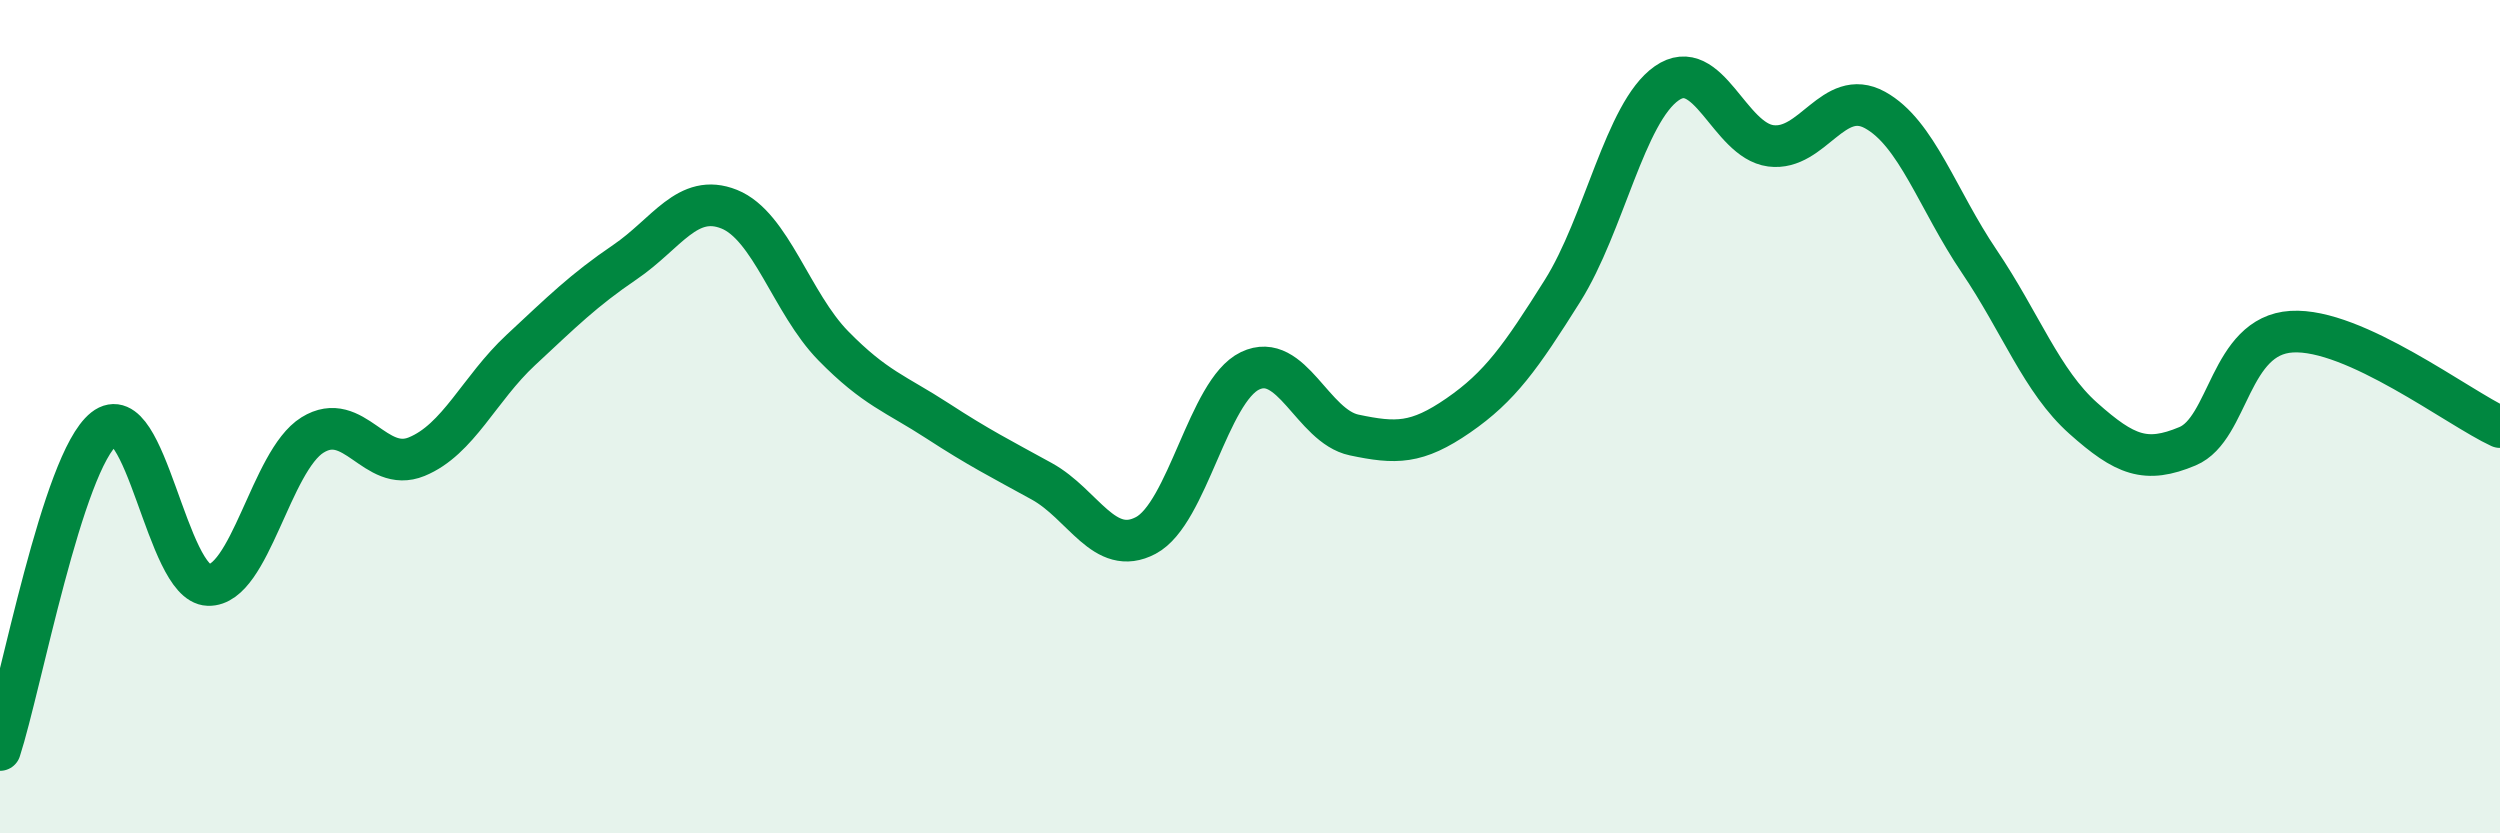 
    <svg width="60" height="20" viewBox="0 0 60 20" xmlns="http://www.w3.org/2000/svg">
      <path
        d="M 0,18 C 0.5,16.46 1.5,11.08 2.5,10.29 C 3.5,9.5 4,14.01 5,14.04 C 6,14.07 6.5,11.06 7.5,10.44 C 8.5,9.82 9,11.37 10,10.96 C 11,10.55 11.5,9.33 12.5,8.4 C 13.5,7.47 14,6.97 15,6.29 C 16,5.61 16.5,4.62 17.5,5.02 C 18.5,5.42 19,7.28 20,8.3 C 21,9.32 21.5,9.45 22.5,10.1 C 23.5,10.75 24,11 25,11.55 C 26,12.1 26.5,13.38 27.5,12.85 C 28.5,12.32 29,9.38 30,8.9 C 31,8.42 31.5,10.23 32.5,10.44 C 33.5,10.65 34,10.66 35,9.97 C 36,9.28 36.5,8.57 37.5,6.98 C 38.5,5.39 39,2.7 40,2 C 41,1.3 41.5,3.37 42.5,3.5 C 43.5,3.63 44,2.09 45,2.64 C 46,3.19 46.5,4.79 47.5,6.27 C 48.5,7.75 49,9.15 50,10.04 C 51,10.93 51.5,11.13 52.5,10.71 C 53.5,10.29 53.5,8.05 55,7.96 C 56.5,7.87 59,9.79 60,10.25L60 20L0 20Z"
        fill="#008740"
        opacity="0.1"
        stroke-linecap="round"
        stroke-linejoin="round"
      />
      <path
        d="M 0,18 C 0.5,16.46 1.5,11.08 2.5,10.29 C 3.5,9.5 4,14.01 5,14.04 C 6,14.07 6.5,11.06 7.5,10.44 C 8.5,9.82 9,11.37 10,10.96 C 11,10.55 11.5,9.33 12.5,8.4 C 13.5,7.47 14,6.97 15,6.29 C 16,5.61 16.5,4.62 17.5,5.02 C 18.5,5.42 19,7.28 20,8.3 C 21,9.32 21.5,9.45 22.5,10.1 C 23.5,10.75 24,11 25,11.55 C 26,12.1 26.5,13.38 27.5,12.85 C 28.5,12.32 29,9.38 30,8.9 C 31,8.42 31.5,10.23 32.5,10.44 C 33.5,10.65 34,10.66 35,9.97 C 36,9.28 36.5,8.57 37.5,6.98 C 38.5,5.39 39,2.7 40,2 C 41,1.3 41.5,3.37 42.5,3.5 C 43.5,3.63 44,2.09 45,2.64 C 46,3.19 46.5,4.79 47.5,6.27 C 48.5,7.75 49,9.15 50,10.04 C 51,10.93 51.5,11.13 52.5,10.71 C 53.5,10.29 53.5,8.05 55,7.96 C 56.5,7.87 59,9.79 60,10.25"
        stroke="#008740"
        stroke-width="1"
        fill="none"
        stroke-linecap="round"
        stroke-linejoin="round"
      />
    </svg>
  
